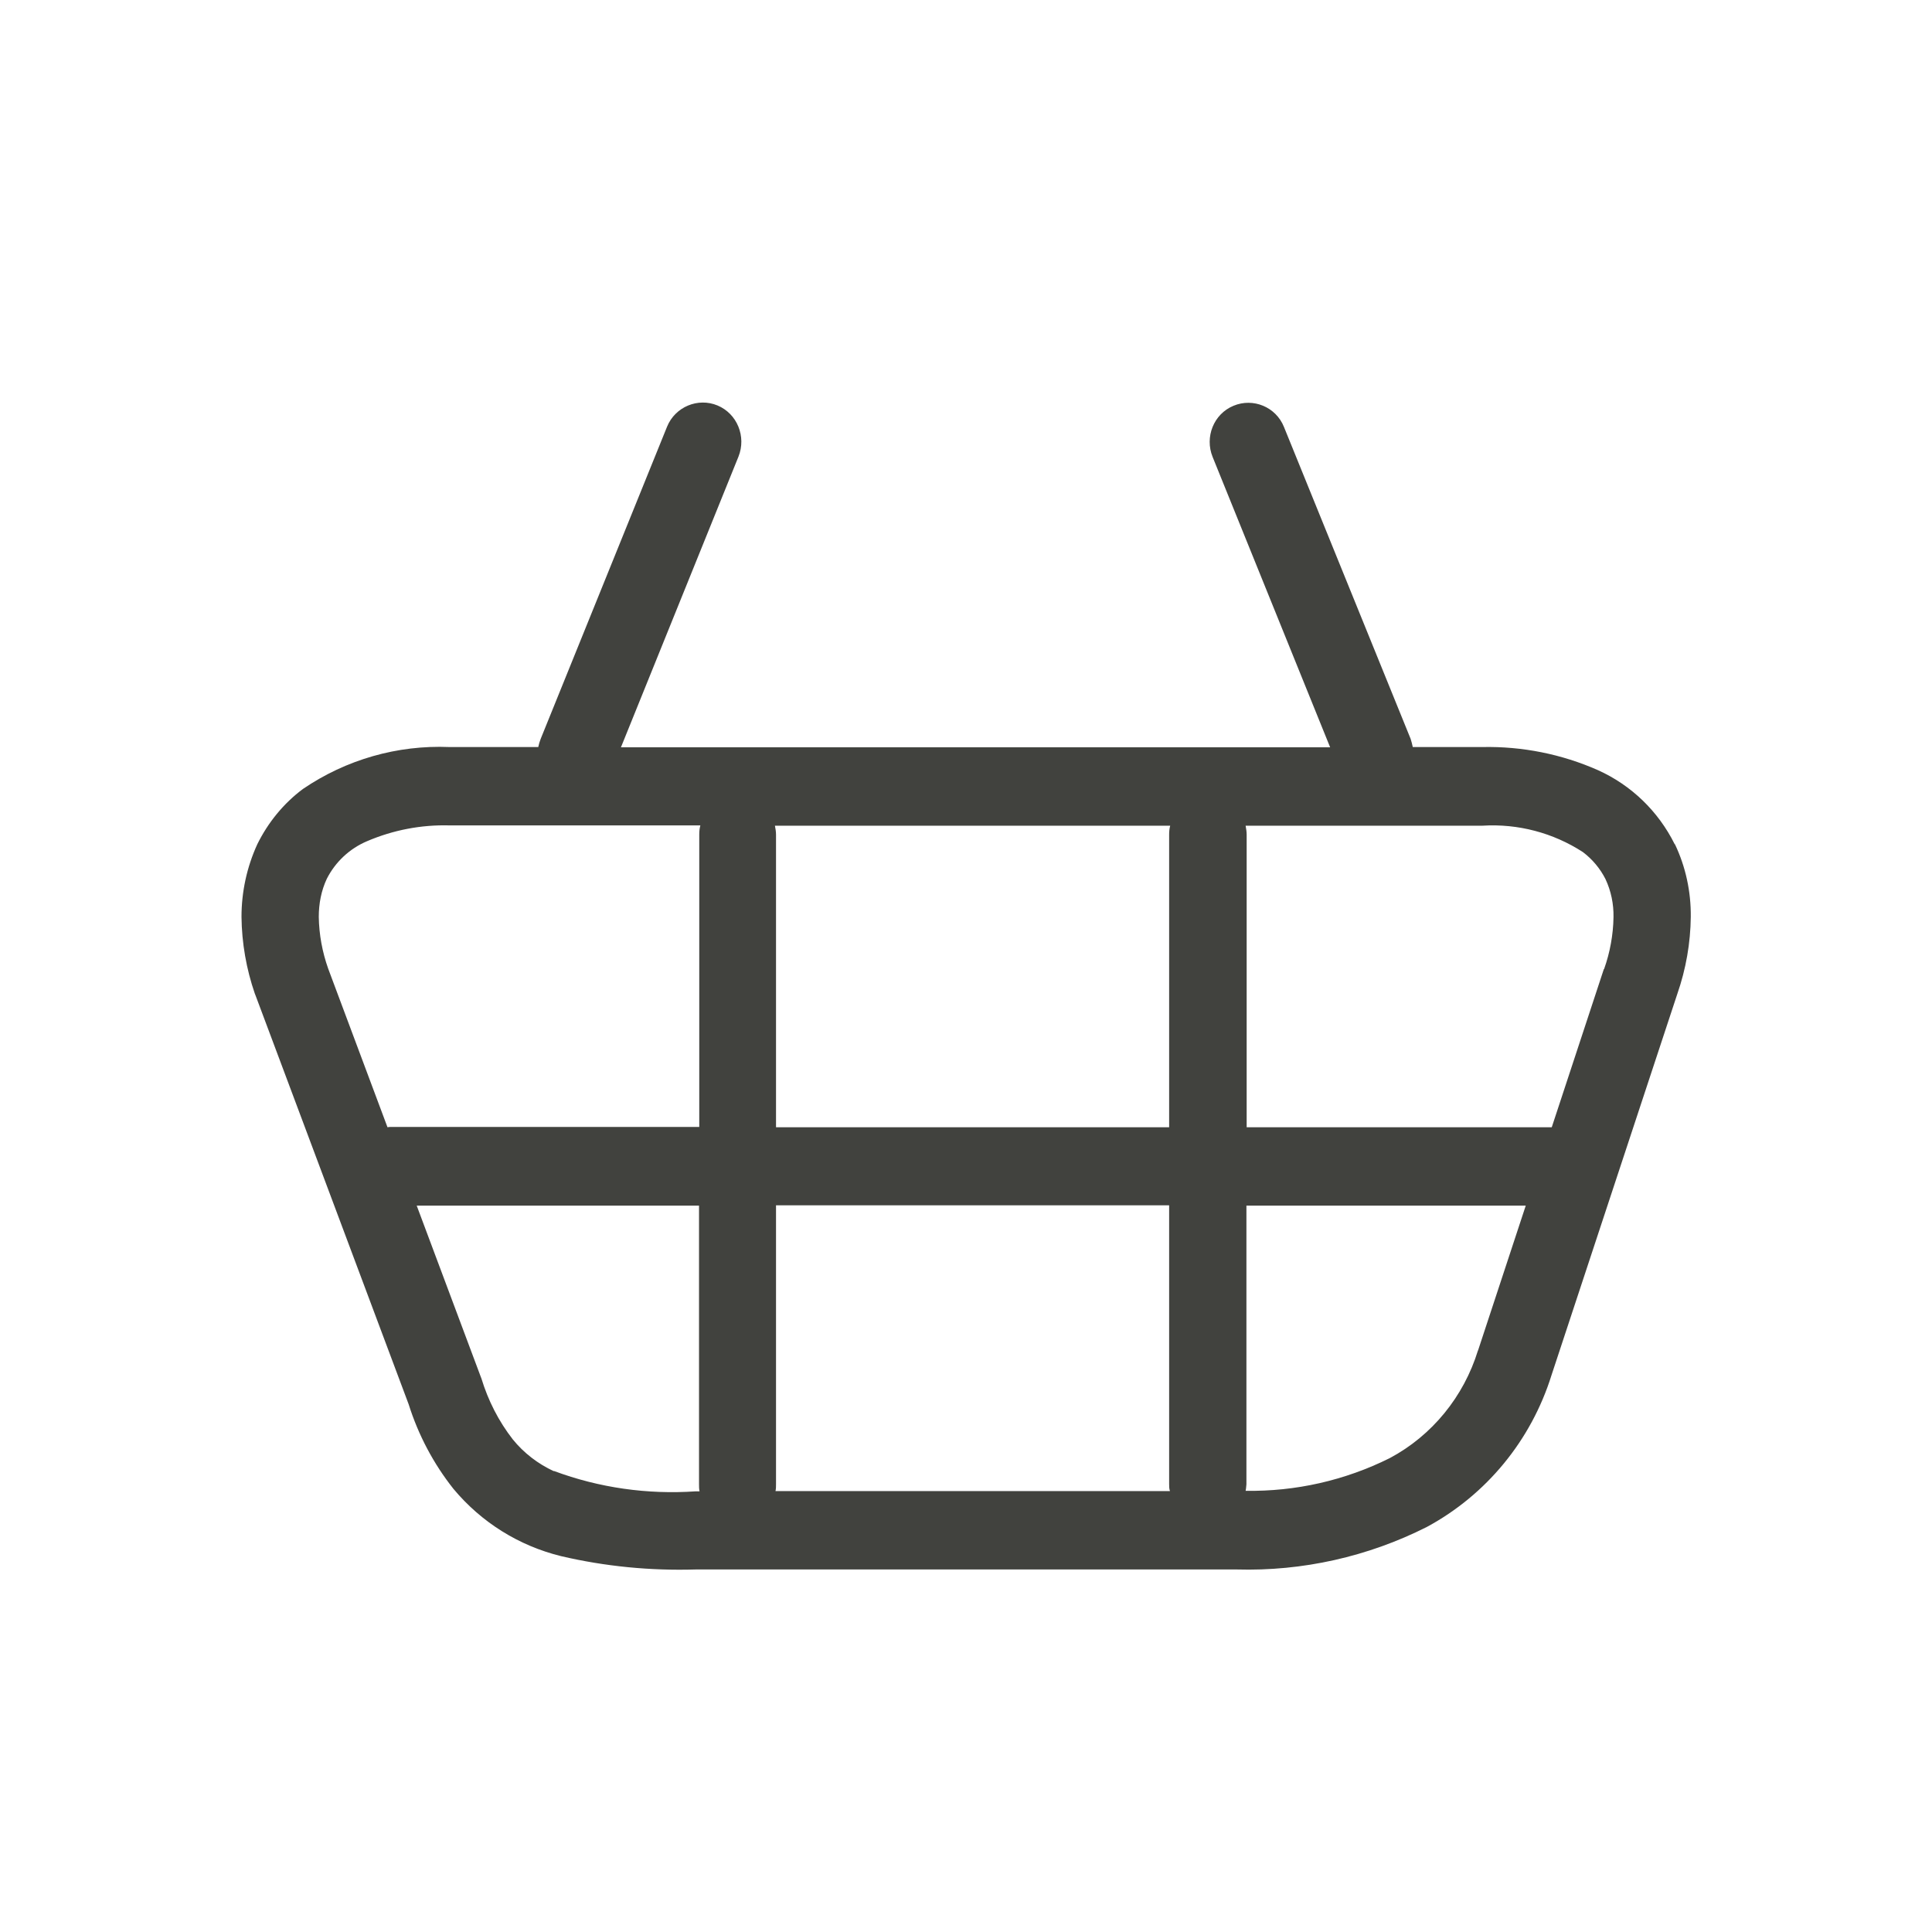 <svg width="48" height="48" viewBox="0 0 48 48" fill="none" xmlns="http://www.w3.org/2000/svg">
<path d="M41.607 20.974C41.2 20.155 40.527 19.506 39.7 19.134C38.8 18.736 37.82 18.54 36.833 18.56H35.1C35.087 18.492 35.067 18.424 35.047 18.357L31.9 10.608C31.7 10.108 31.133 9.878 30.647 10.081C30.153 10.284 29.927 10.858 30.127 11.352L33.047 18.567H15.427L18.347 11.345C18.547 10.845 18.313 10.277 17.827 10.074C17.34 9.871 16.773 10.108 16.573 10.601L13.433 18.357C13.407 18.424 13.387 18.492 13.373 18.56H11.167C9.873 18.506 8.6 18.871 7.527 19.601C7.047 19.959 6.66 20.433 6.393 20.974C6.133 21.542 6 22.157 6 22.779C6.007 23.428 6.12 24.077 6.333 24.692L6.347 24.726L10.153 34.889C10.393 35.653 10.773 36.37 11.267 36.992C11.96 37.823 12.893 38.405 13.94 38.662C15.04 38.919 16.16 39.027 17.287 38.993H30.727C32.36 39.04 33.987 38.675 35.447 37.938C36.927 37.14 38.04 35.788 38.547 34.165L41.673 24.692C41.887 24.077 42 23.428 42.007 22.779C42.013 22.15 41.88 21.535 41.613 20.974M29.047 28.006H19.28V20.737C19.28 20.663 19.267 20.588 19.253 20.514H29.073C29.053 20.588 29.047 20.663 29.047 20.737V28.006ZM29.067 37.046H19.267C19.28 36.992 19.28 36.931 19.28 36.87V29.946H29.047V36.87C29.047 36.931 29.047 36.985 29.067 37.046ZM8.12 21.832C8.333 21.413 8.687 21.082 9.12 20.899C9.767 20.622 10.467 20.487 11.173 20.507H17.4C17.38 20.581 17.373 20.656 17.373 20.73V27.999H9.693C9.693 27.999 9.653 27.999 9.627 28.006L8.153 24.064C8.007 23.651 7.927 23.218 7.92 22.779C7.92 22.454 7.98 22.13 8.12 21.832ZM13.76 36.552C13.367 36.37 13.013 36.099 12.74 35.761C12.387 35.308 12.127 34.794 11.96 34.246L11.947 34.213L10.353 29.953H17.367V36.877C17.367 36.938 17.367 36.992 17.38 37.052H17.28C16.087 37.134 14.887 36.965 13.76 36.545M36.72 33.55C36.367 34.699 35.58 35.666 34.527 36.227C33.413 36.782 32.187 37.059 30.947 37.039C30.96 36.985 30.96 36.931 30.967 36.877V29.953H37.907L36.72 33.557V33.55ZM39.847 24.077L38.553 28.006H30.973V20.737C30.973 20.663 30.96 20.588 30.947 20.514H36.833C37.713 20.46 38.587 20.69 39.327 21.17C39.56 21.346 39.753 21.575 39.887 21.839C40.027 22.137 40.093 22.461 40.087 22.786C40.08 23.225 40 23.665 39.853 24.077" fill="#41423E"/>
</svg>
